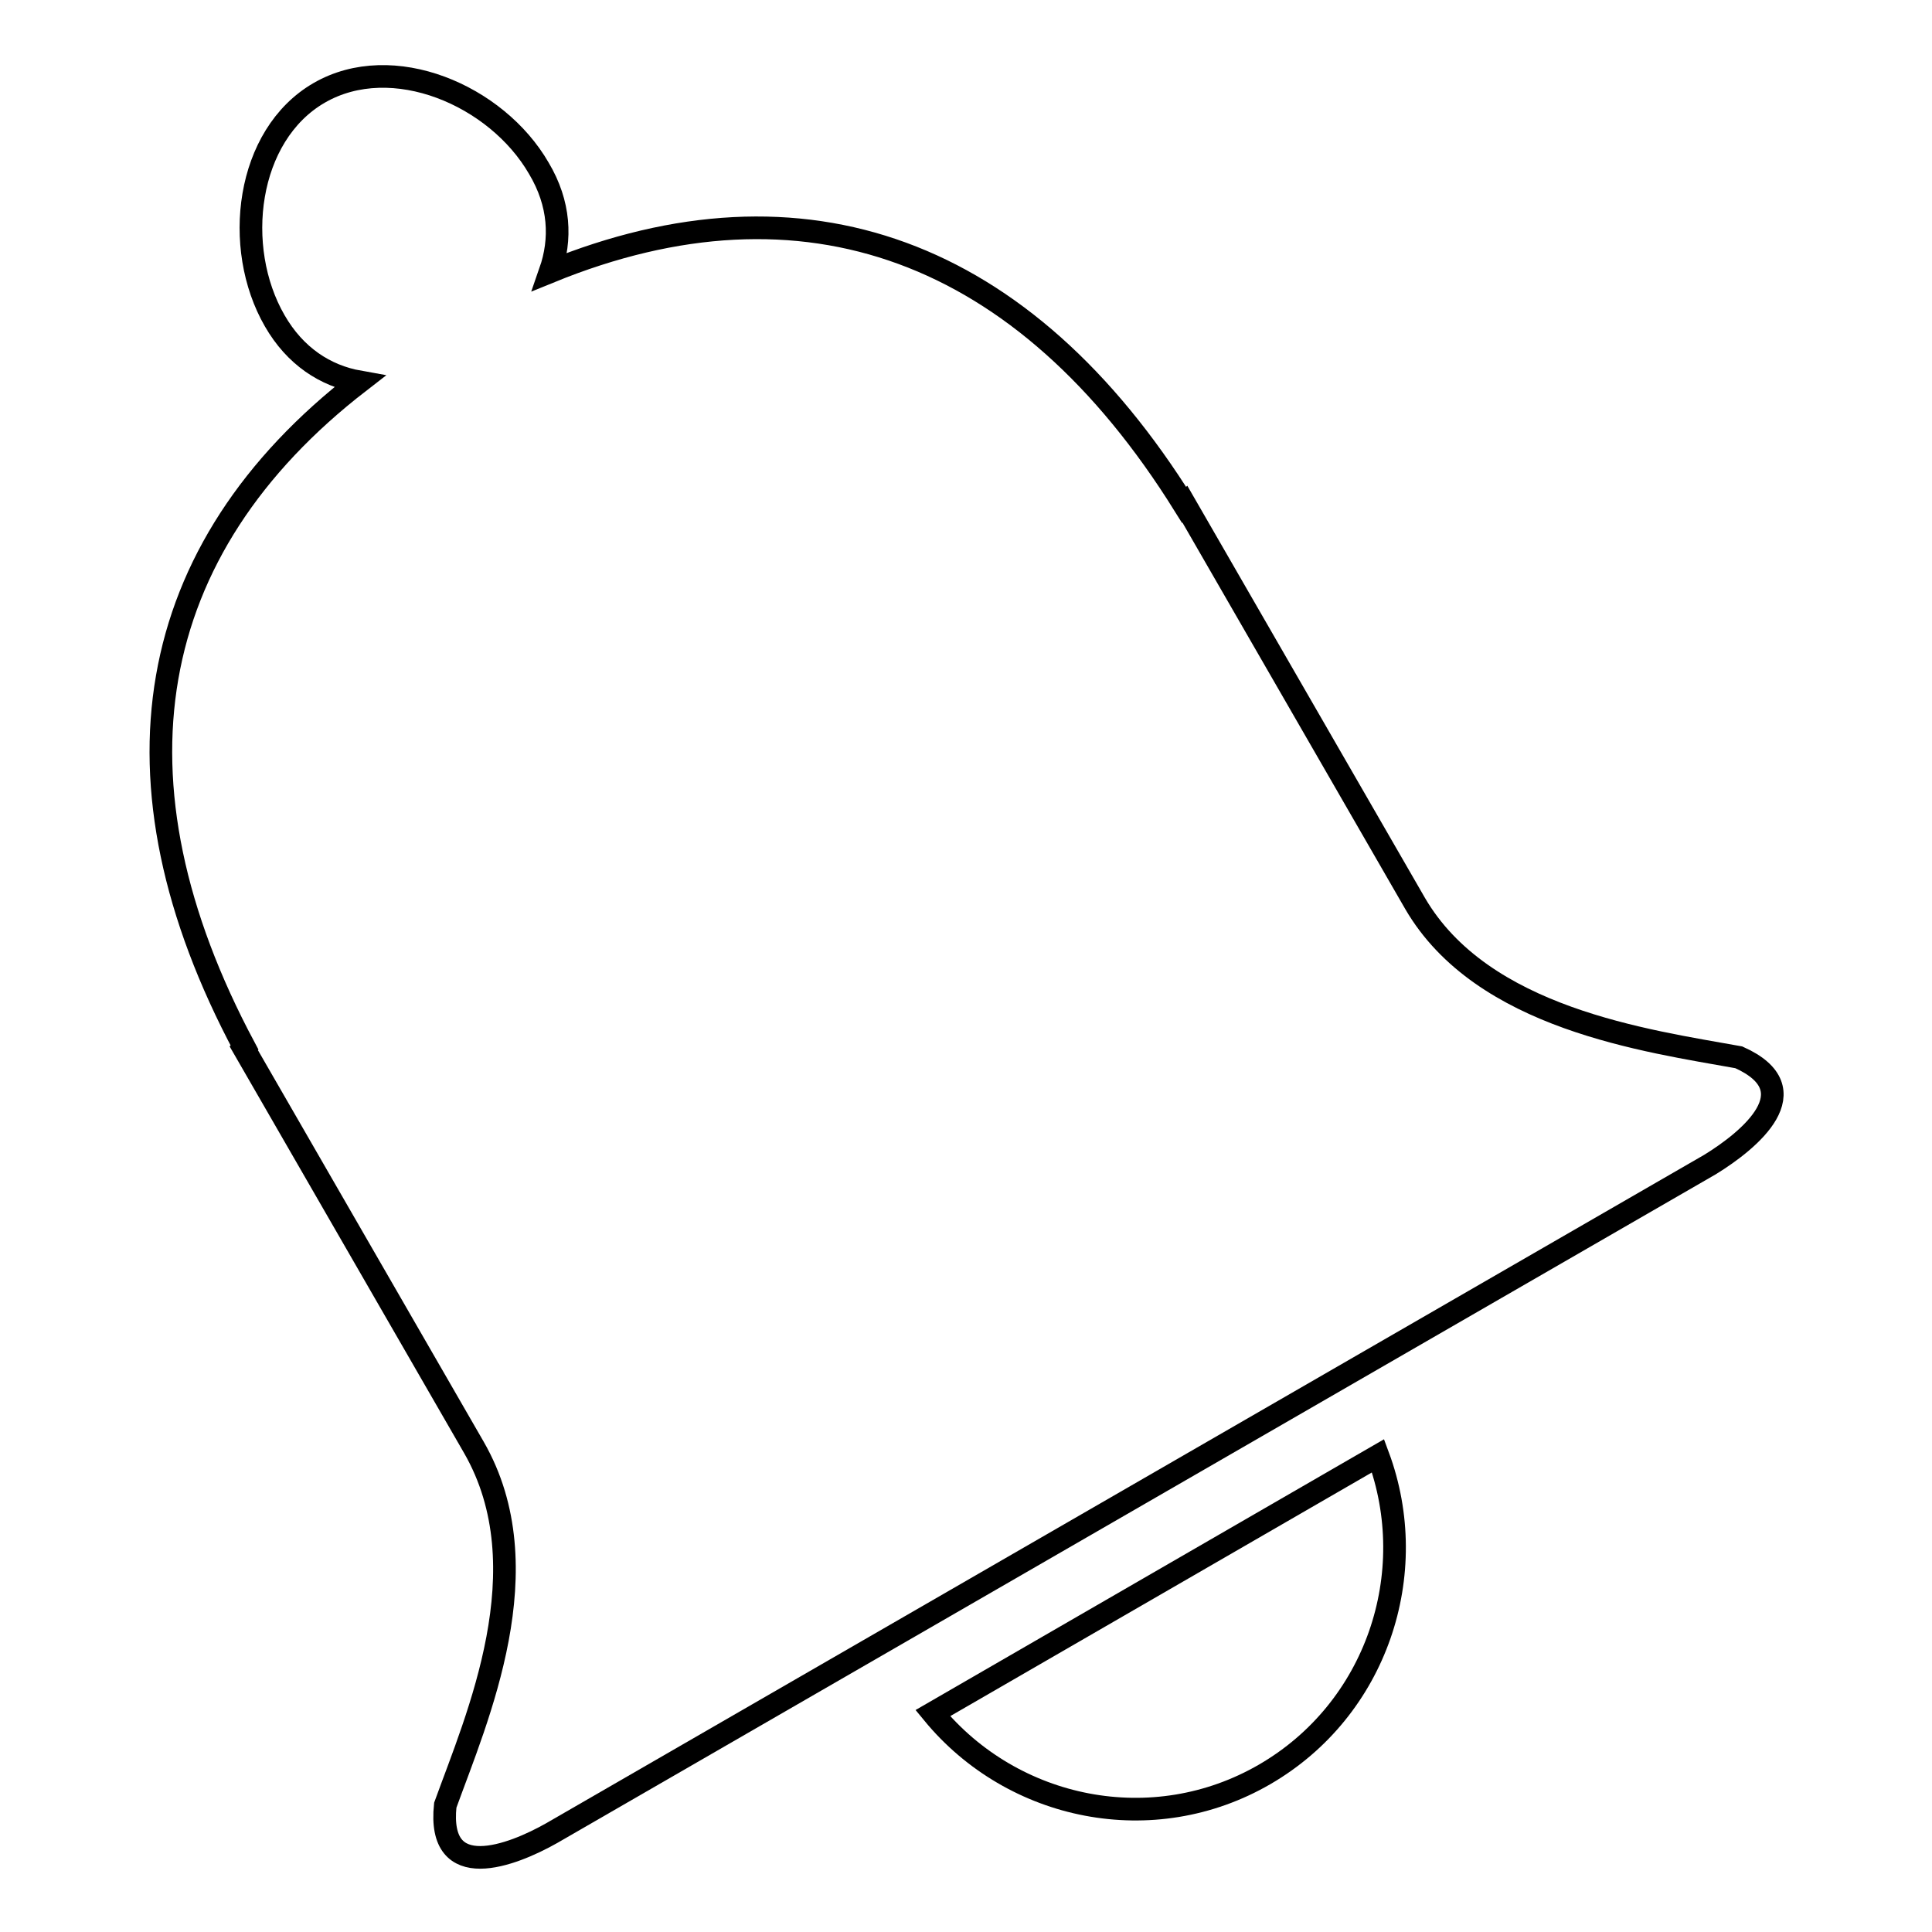 <?xml version="1.0" encoding="utf-8"?>
<!-- Svg Vector Icons : http://www.onlinewebfonts.com/icon -->
<!DOCTYPE svg PUBLIC "-//W3C//DTD SVG 1.1//EN" "http://www.w3.org/Graphics/SVG/1.1/DTD/svg11.dtd">
<svg version="1.1" xmlns="http://www.w3.org/2000/svg" xmlns:xlink="http://www.w3.org/1999/xlink" x="0px" y="0px" viewBox="0 0 256 256" enable-background="new 0 0 256 256" xml:space="preserve">
<g><g><path stroke-width="3" fill-opacity="0" stroke="#000000"  d="M230.4,140.1c-12.2-2.2-34-5.1-42.9-20.4l-30.5-52.9l-0.1,0.1c-21.2-34-50.4-44.6-84-30.9c1.5-4.3,1.3-9-1.5-13.7c-5.6-9.7-19.4-15.6-29.1-10c-9.7,5.6-11.5,20.5-5.9,30.2c2.7,4.7,6.7,7.3,11.2,8.1c-28.7,22.2-34.1,52.8-15.2,88.2l-0.1,0.1l30.5,52.9c9.2,16,0.4,35.8-3.8,47.4c-1.1,10.5,8.8,6.7,14.1,3.7l153.5-88.6C231.8,151.1,240,144.4,230.4,140.1z"/><path stroke-width="3" fill-opacity="0" stroke="#000000"  d="M123.6,227c10.6,12.9,29.2,16.7,44,8.1c14.8-8.6,20.8-26.6,15-42.2L123.6,227z"/></g></g>
</svg>